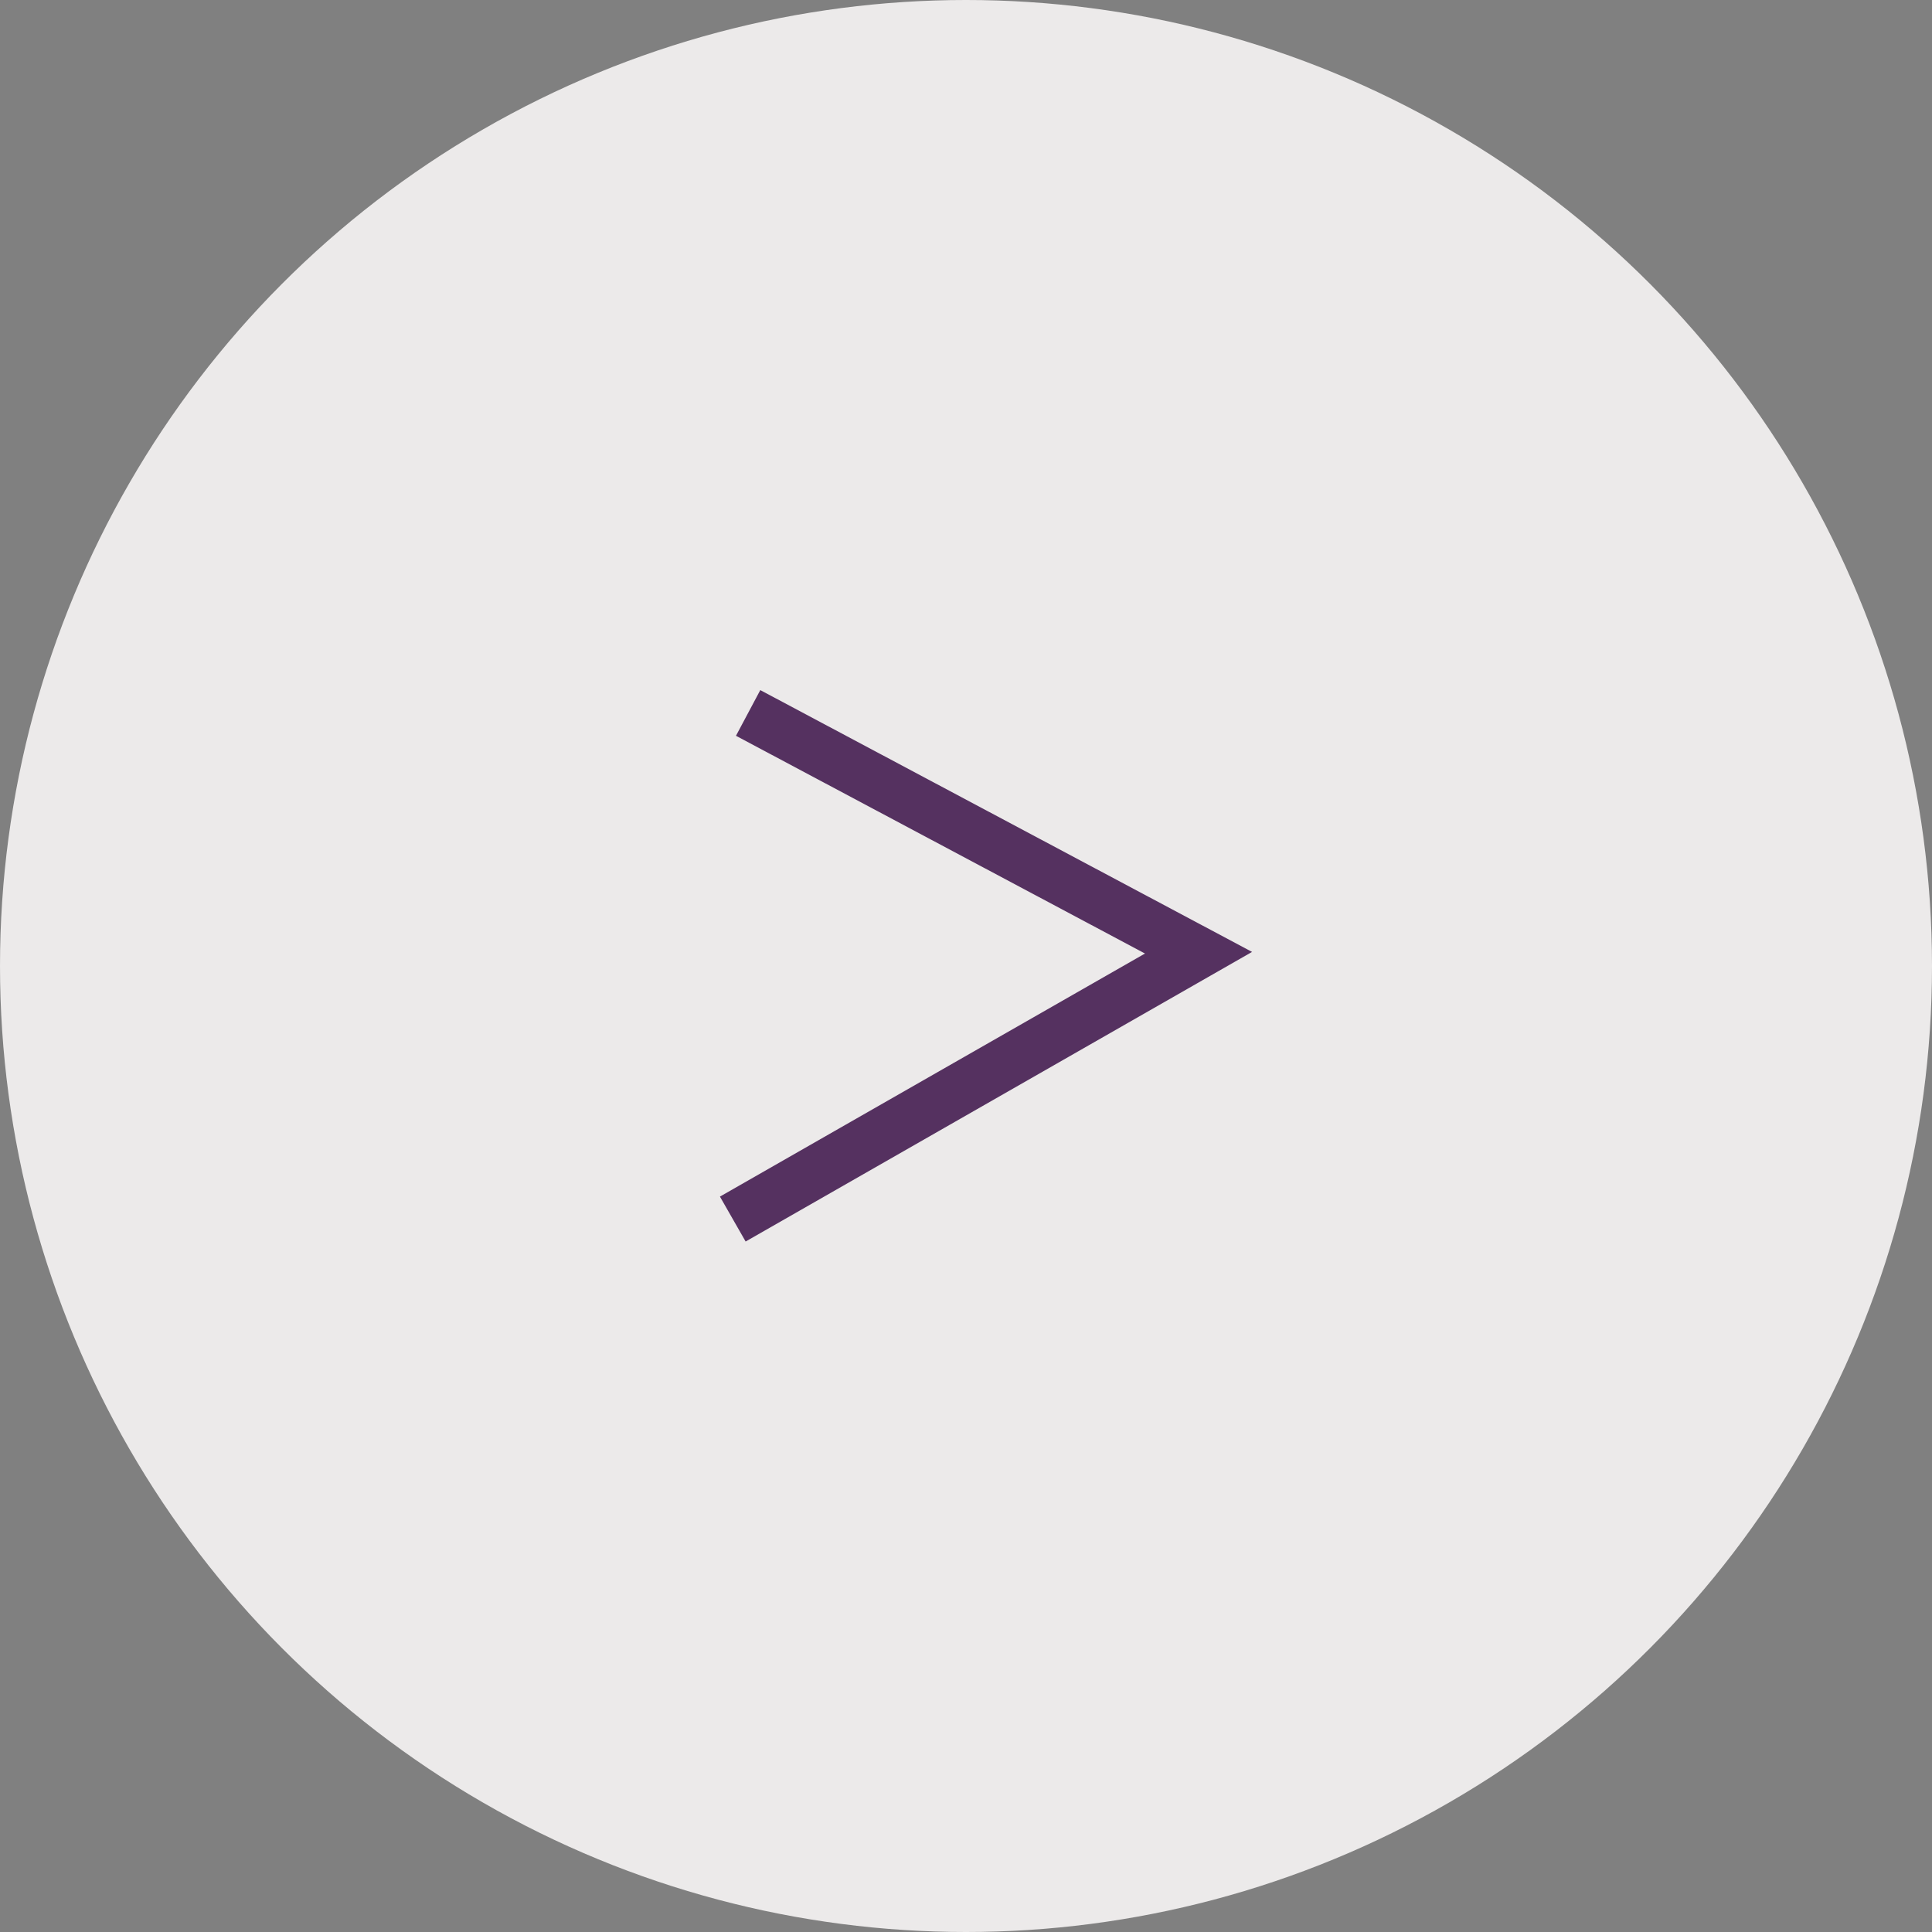 <svg id="Layer_1" data-name="Layer 1" xmlns="http://www.w3.org/2000/svg" viewBox="0 0 112 112"><rect x="0" y="0" width="112" height="112" fill="#808080" stroke="none"/><defs><style>.cls-1{fill:#f4f2f2;opacity:0.93;isolation:isolate;}.cls-2{fill:none;stroke:#553160;stroke-width:3px;}</style></defs><circle class="cls-1" cx="56" cy="56" r="56"/><path class="cls-2" d="M66.37,55.31l26.11,13.9-27,15.44" transform="translate(-23 -13.98)"/></svg>